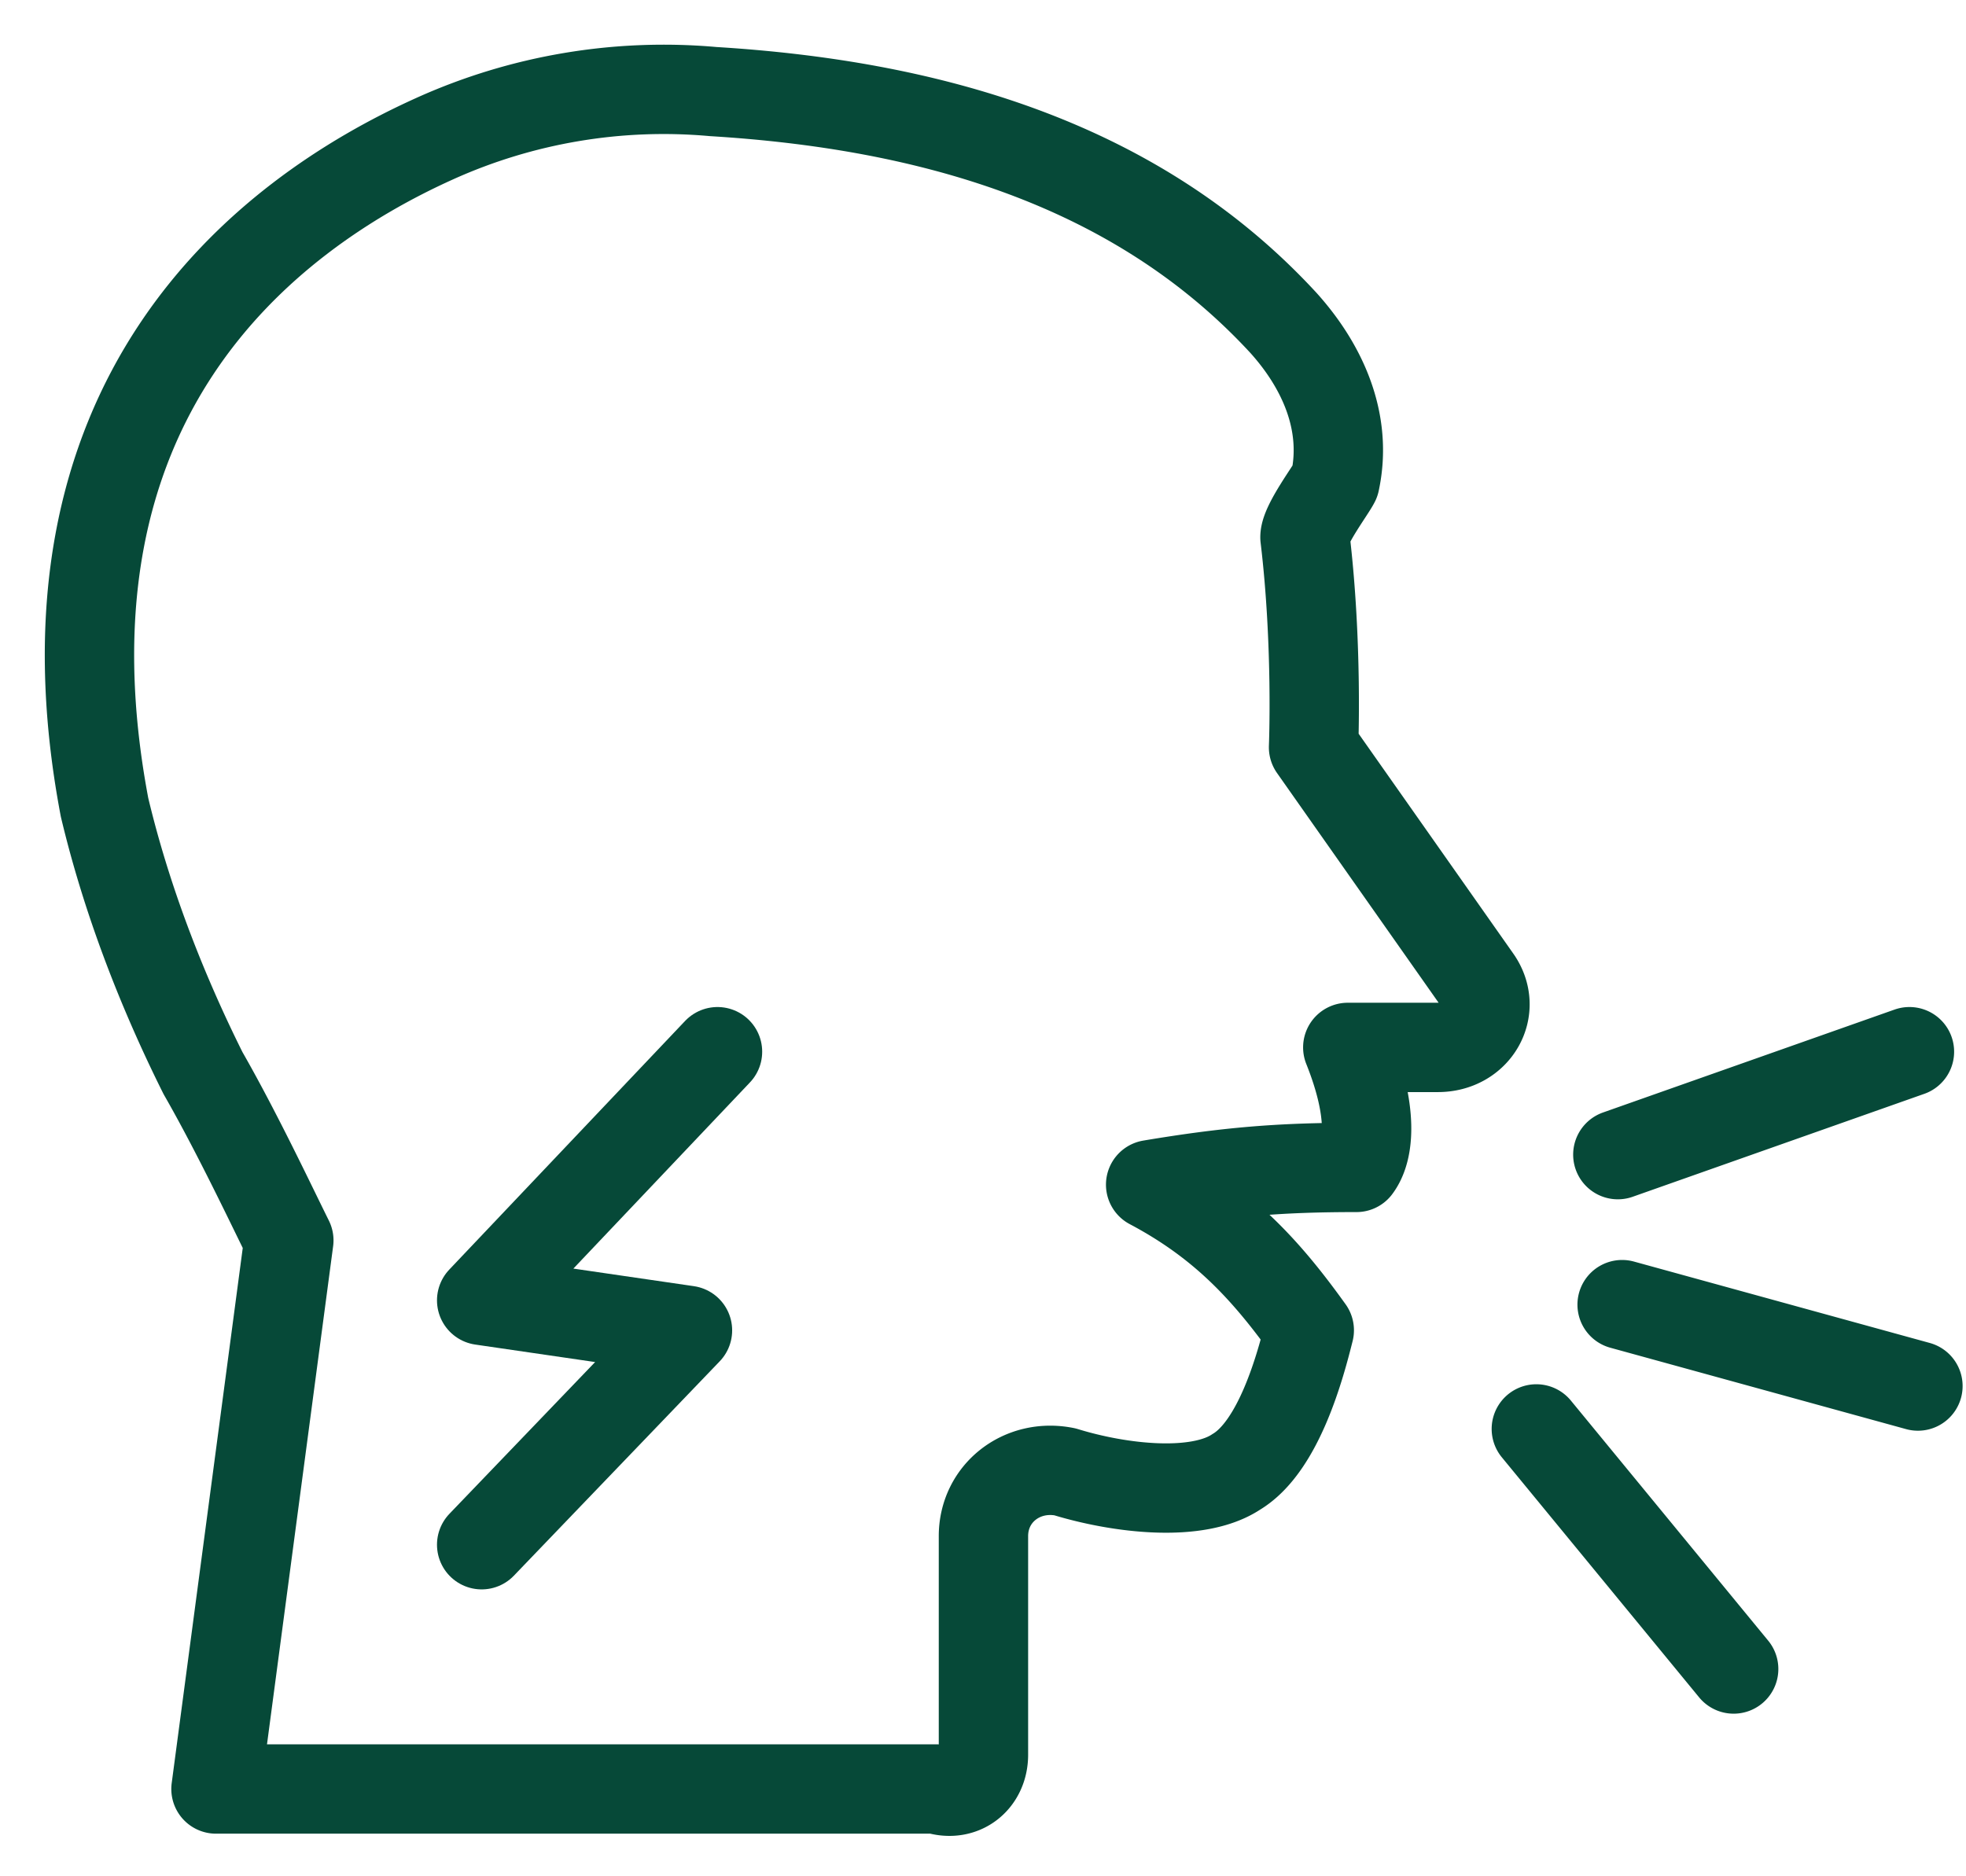 <svg xmlns="http://www.w3.org/2000/svg" width="22" height="21" viewBox="0 0 22 21"><g fill="none" fill-rule="evenodd" stroke="#064938" stroke-linecap="round" stroke-linejoin="round"><path d="m18.152 14.602 3.31.911m-3.358-2.59 3.263-1.152m-4.175 4.222L19.4 18.68m-3.31-6.957h-1.008c.288.72.24 1.152.097 1.343-.864 0-1.44.049-2.303.193.815.432 1.295.96 1.775 1.63-.096.384-.336 1.296-.816 1.584-.432.288-1.295.192-1.919 0-.48-.096-.911.24-.911.72v2.447c0 .287-.24.479-.528.383h-8.06l.815-6.14c-.191-.384-.575-1.2-.96-1.872-.479-.96-.862-1.967-1.102-2.974-.864-4.558 1.775-6.62 3.694-7.485a6.227 6.227 0 0 1 3.118-.527c2.35.144 4.702.767 6.381 2.59.432.48.72 1.104.576 1.775-.048.097-.336.48-.336.624.144 1.2.096 2.35.096 2.35l1.823 2.592c.24.335 0 .767-.432.767Z"/><path d="M8.029 11.771 5.39 14.554l2.303.336-2.303 2.399"/></g></svg>